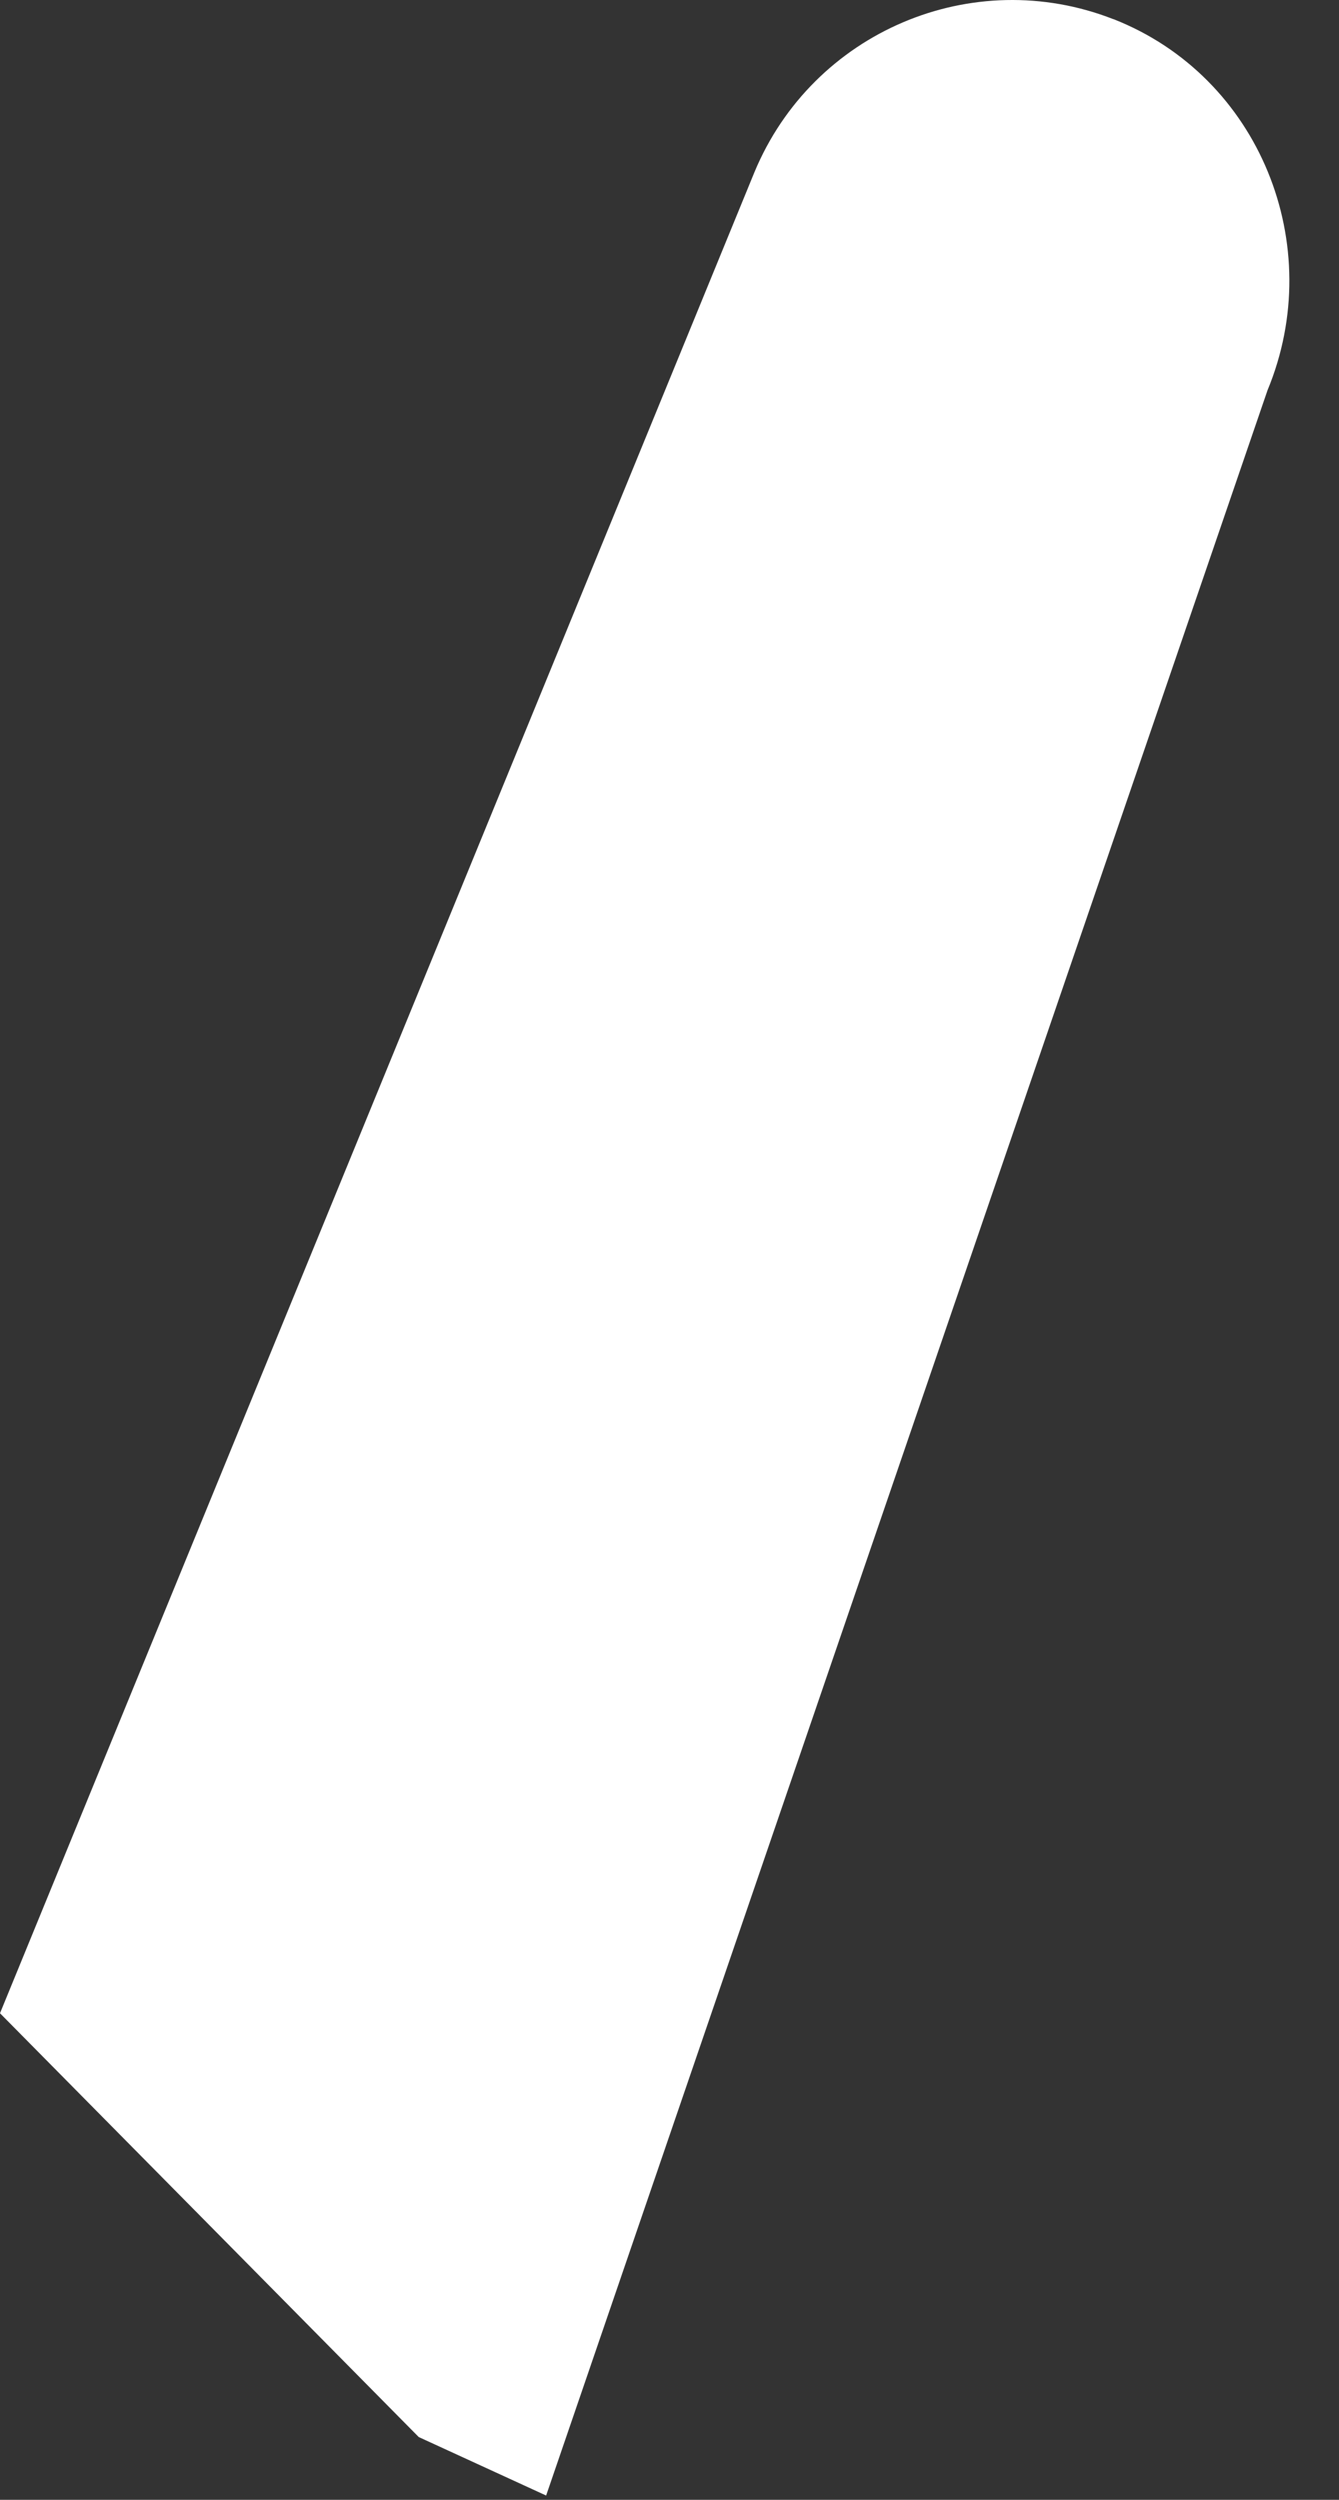 <?xml version="1.0" encoding="utf-8"?>
<svg xmlns="http://www.w3.org/2000/svg" fill="none" height="100%" overflow="visible" preserveAspectRatio="none" style="display: block;" viewBox="0 0 15 28" width="100%">
<rect x="0" y="0" width="15" height="28" fill="#333333" stroke="none"/>
<path d="M12.475 0.215C14.11 0.857 14.873 2.746 14.199 4.372L6.118 27.952L4.691 27.297L0 22.55L8.451 1.93C9.105 0.355 10.895 -0.403 12.473 0.215H12.475Z" fill="white" id="Vector"/>
</svg>